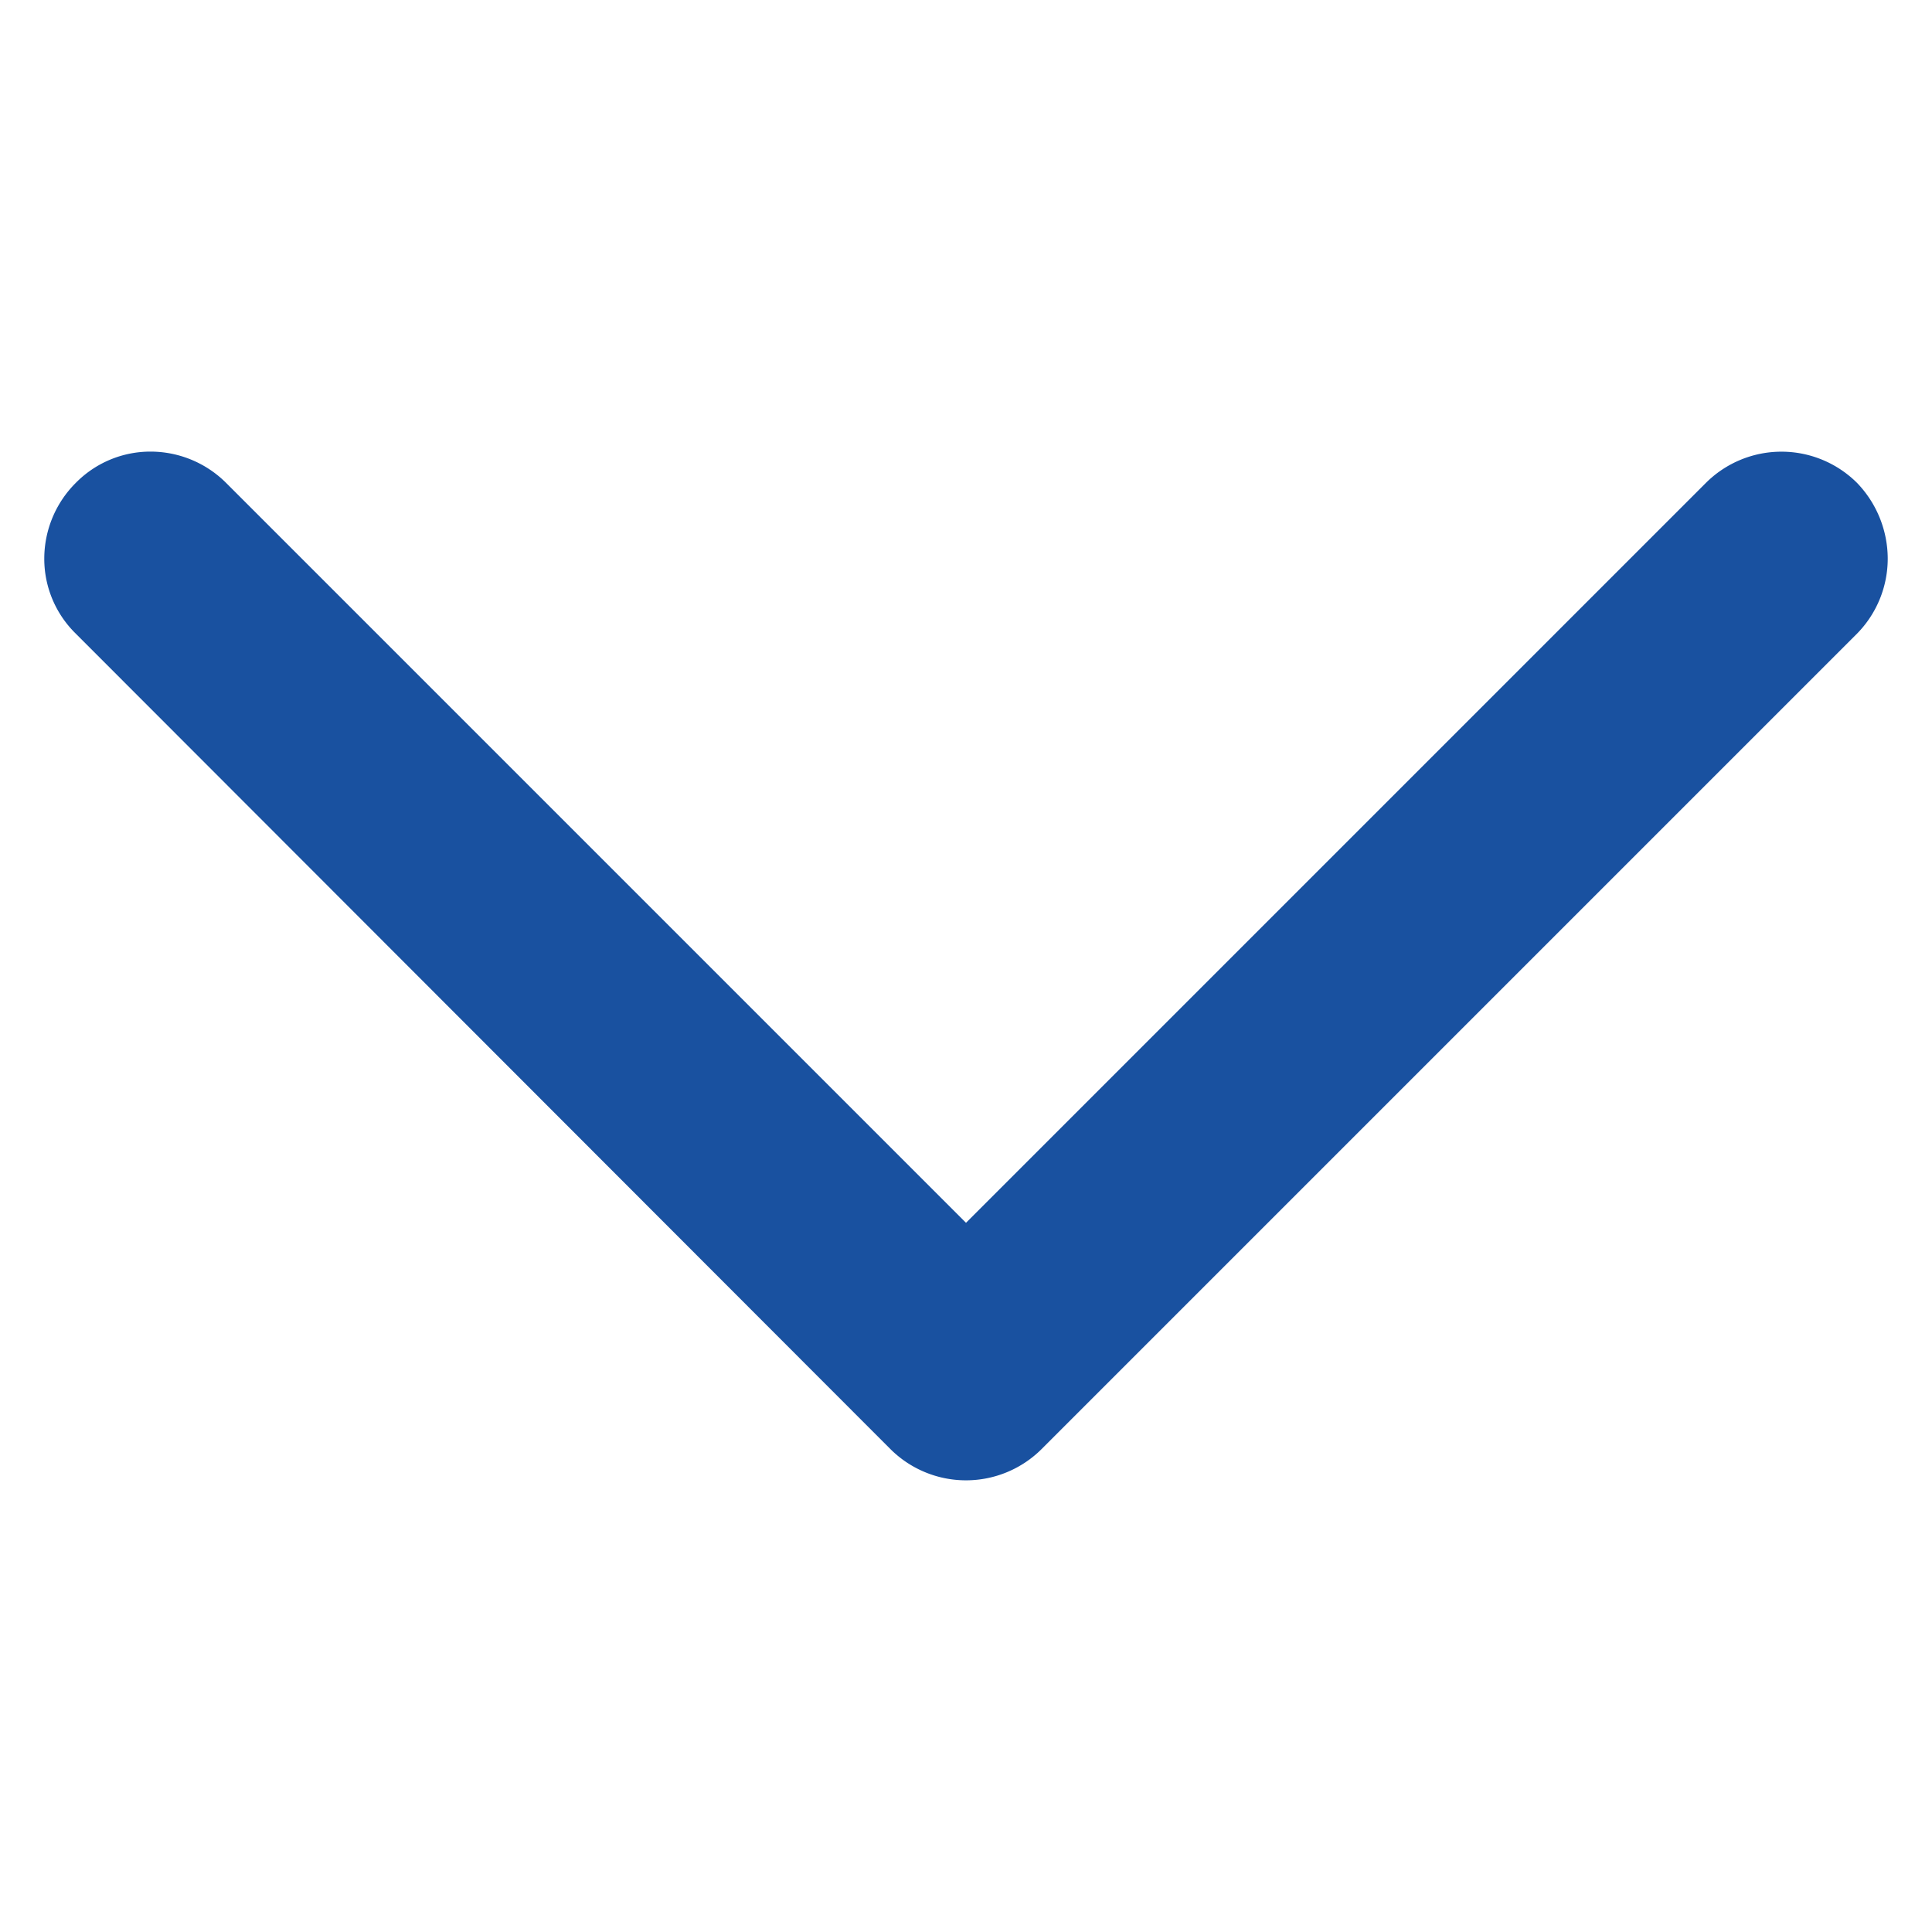 <svg id="Layer_1" data-name="Layer 1" xmlns="http://www.w3.org/2000/svg" viewBox="0 0 24 24"><defs><style>.cls-1{fill:#1951a0;}</style></defs><title>Icon-Soshialtel</title><path class="cls-1" d="M23.07,6a1.33,1.33,0,0,0-1.88,0L12,15.19,2.81,6h0a1.33,1.33,0,0,0-.94-.39A1.3,1.3,0,0,0,.94,6a1.33,1.33,0,0,0-.39.94,1.3,1.3,0,0,0,.39.93L11.06,18a1.33,1.33,0,0,0,1.88,0L23.07,7.87a1.33,1.33,0,0,0,.38-.93A1.36,1.36,0,0,0,23.07,6Z"/></svg>